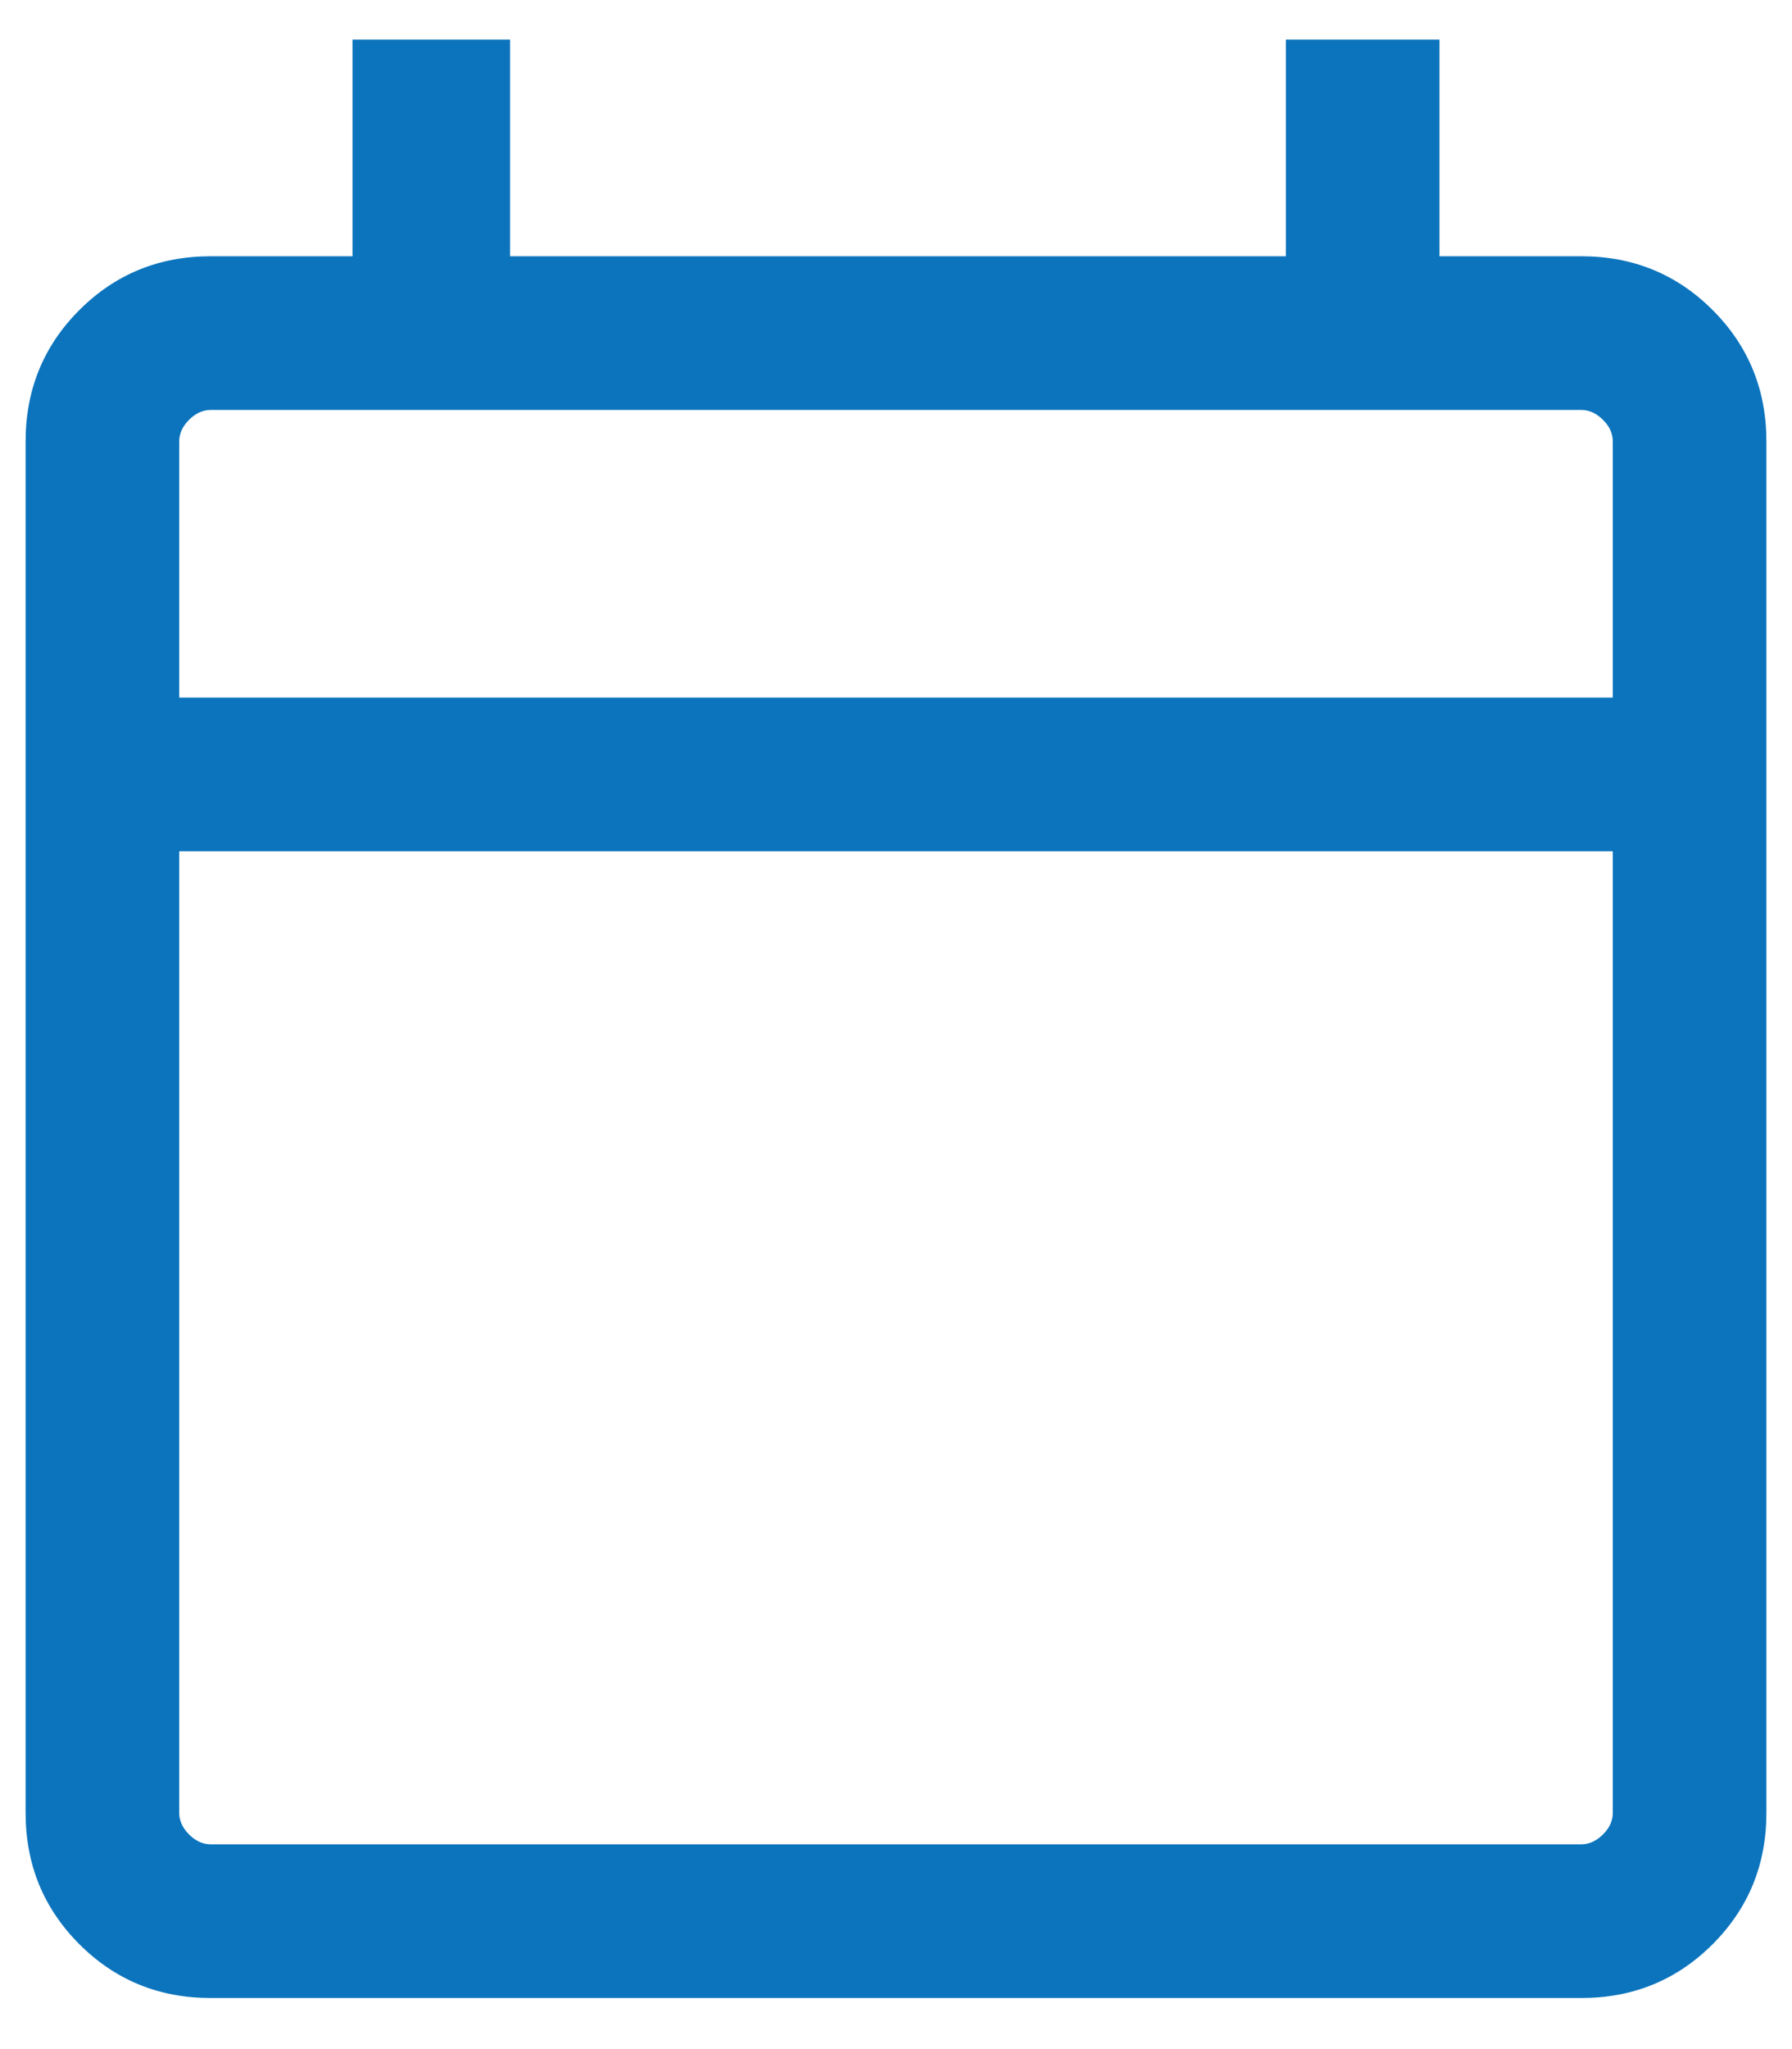 <svg width="14" height="16" viewBox="0 0 14 16" fill="none" xmlns="http://www.w3.org/2000/svg">
<path d="M1.646 15.601C1.242 15.601 0.9 15.461 0.62 15.181C0.34 14.901 0.2 14.559 0.2 14.155V3.447C0.2 3.043 0.34 2.701 0.62 2.421C0.9 2.141 1.242 2.001 1.646 2.001H2.754V0.309H3.985V2.001H10.046V0.309H11.246V2.001H12.354C12.758 2.001 13.1 2.141 13.38 2.421C13.66 2.701 13.8 3.043 13.8 3.447V14.155C13.8 14.559 13.66 14.901 13.38 15.181C13.1 15.461 12.758 15.601 12.354 15.601H1.646ZM1.646 14.401H12.354C12.415 14.401 12.472 14.375 12.523 14.324C12.575 14.273 12.6 14.216 12.6 14.155V6.647H1.4V14.155C1.4 14.216 1.426 14.273 1.477 14.324C1.528 14.375 1.585 14.401 1.646 14.401ZM1.4 5.447H12.6V3.447C12.6 3.386 12.575 3.329 12.523 3.278C12.472 3.227 12.415 3.201 12.354 3.201H1.646C1.585 3.201 1.528 3.227 1.477 3.278C1.426 3.329 1.4 3.386 1.4 3.447V5.447Z" fill="#0C74BD"/>
</svg>
